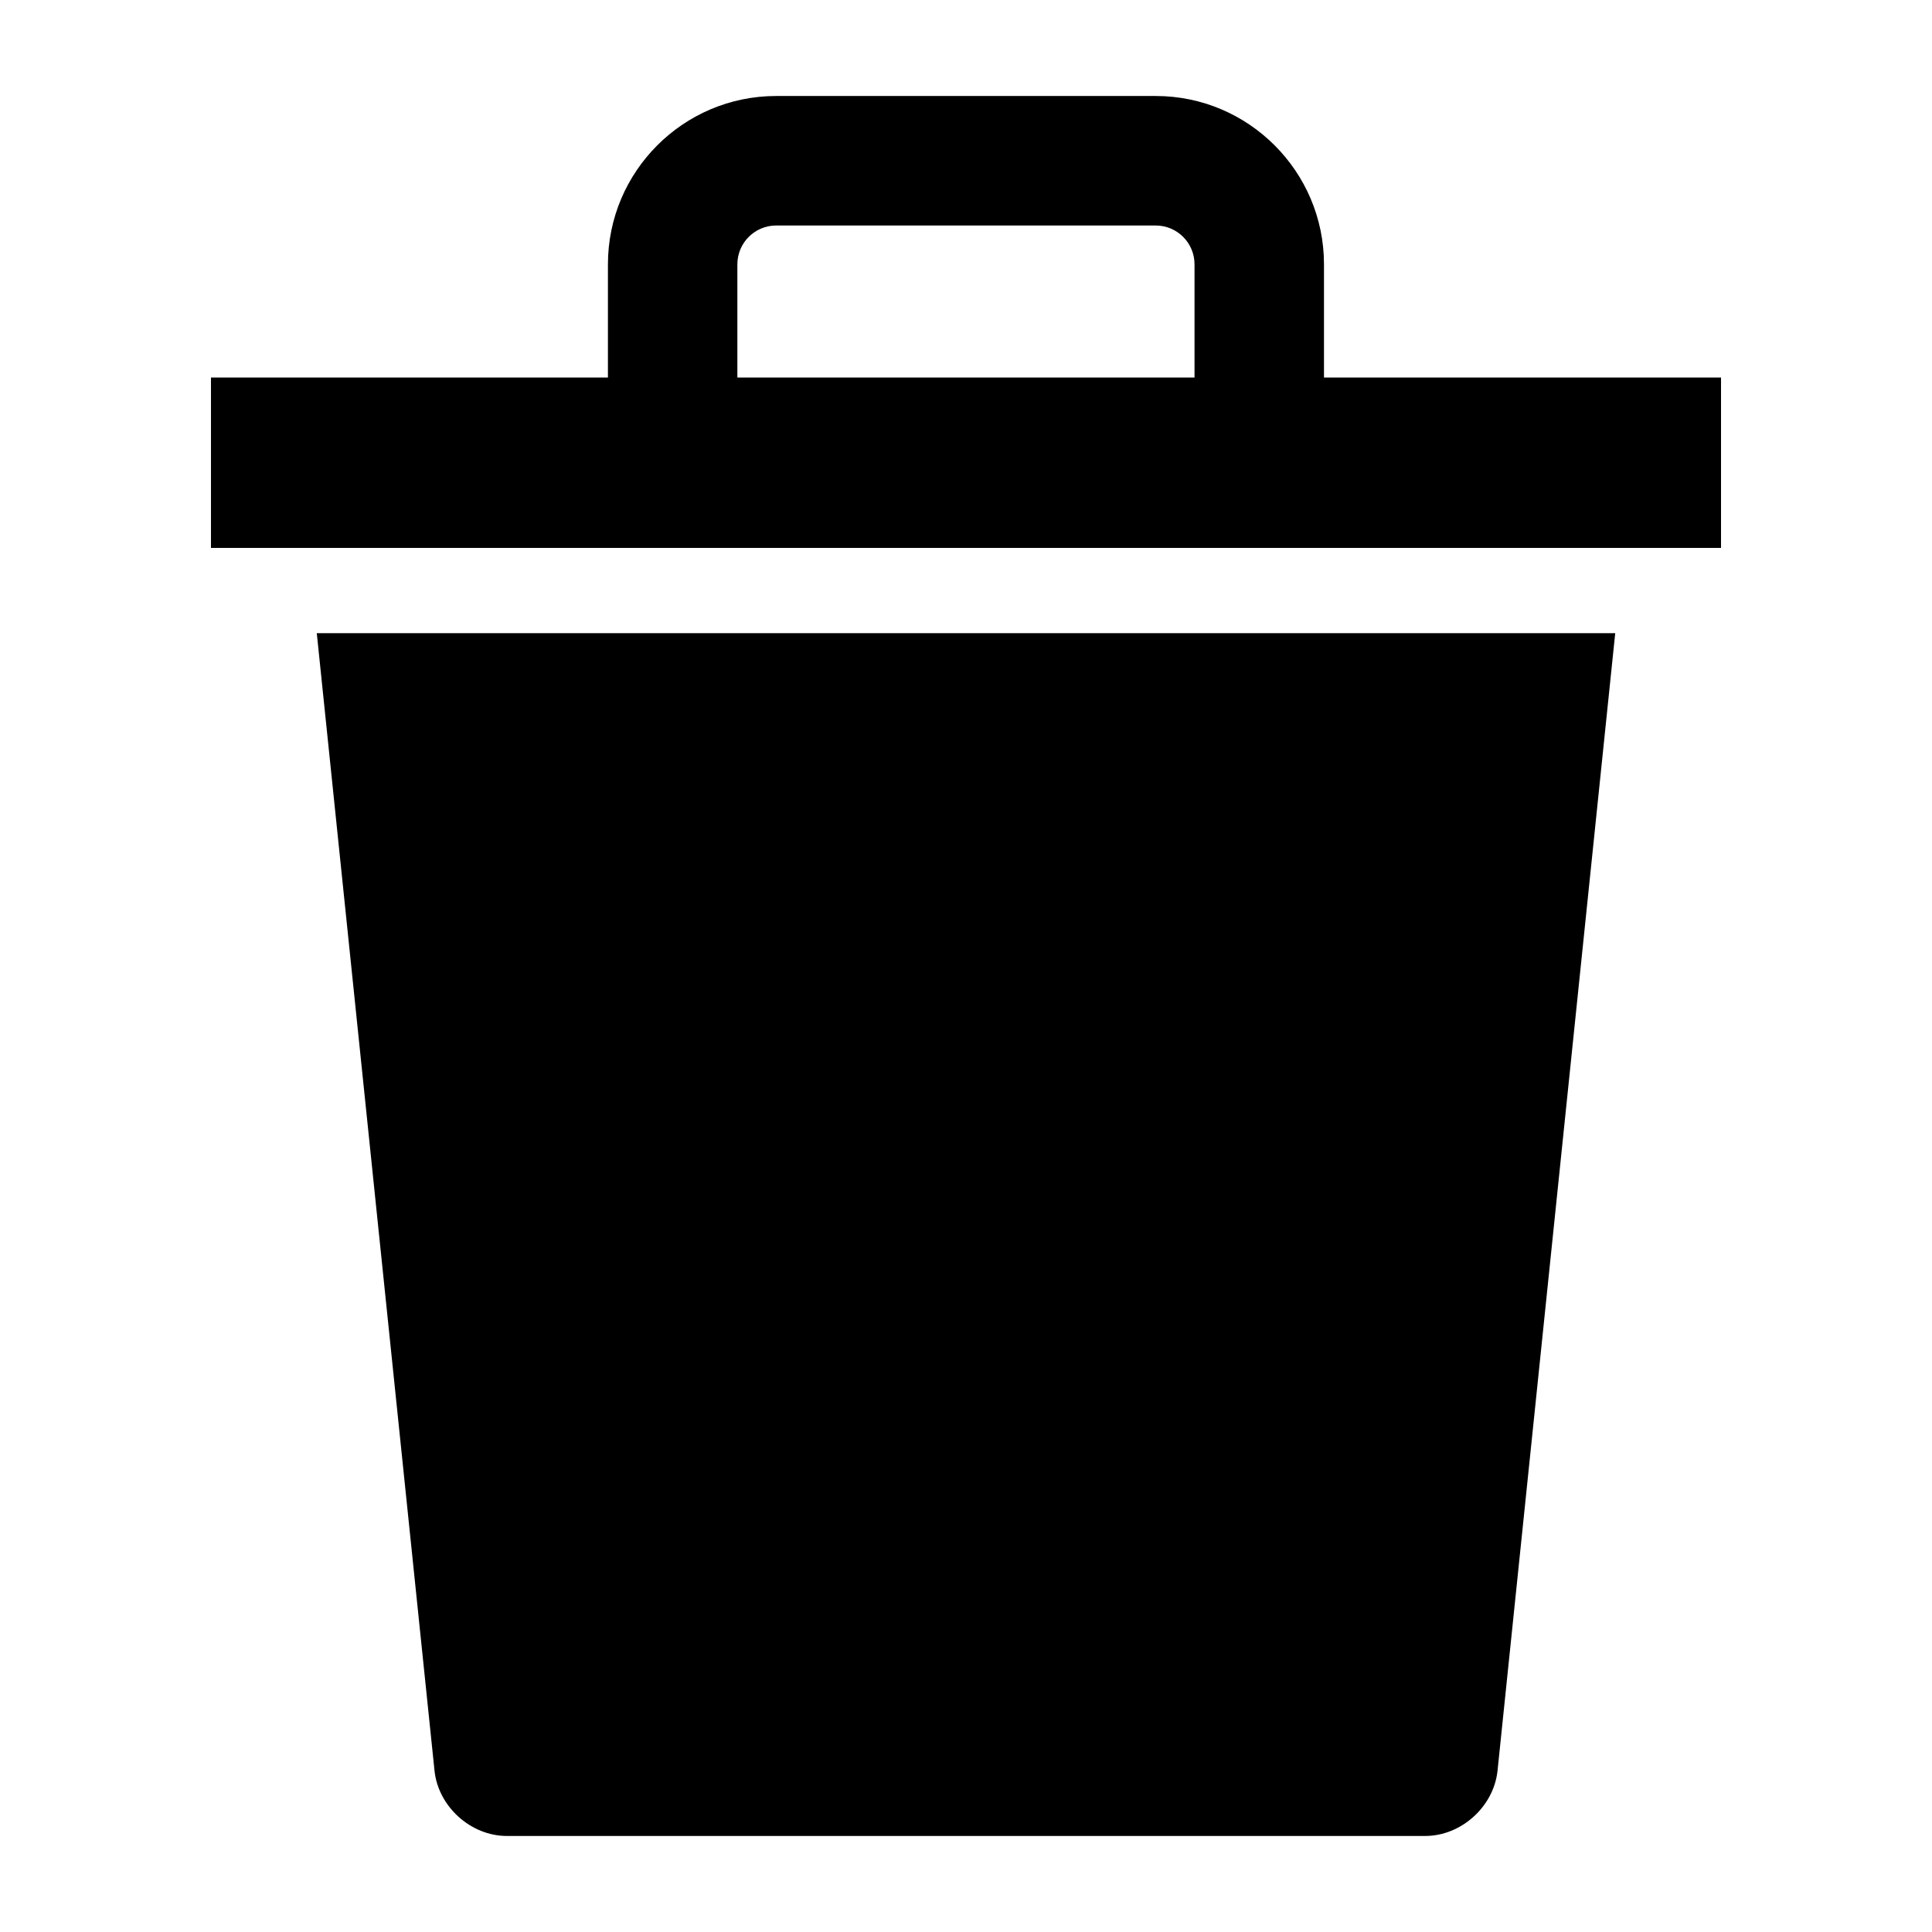 <?xml version="1.0" encoding="UTF-8"?>
<!-- Uploaded to: ICON Repo, www.svgrepo.com, Generator: ICON Repo Mixer Tools -->
<svg fill="#000000" width="800px" height="800px" version="1.1" viewBox="144 144 512 512" xmlns="http://www.w3.org/2000/svg">
 <g>
  <path d="m259.15 613.25c0.992 9.523 9.605 17.301 19.176 17.301h243.36c9.555 0 18.168-7.762 19.176-17.301l31.188-301.45-344.1 0.004z"/>
  <path d="m494.87 244.05v-30.008c0-24.594-20.012-44.602-44.586-44.602h-100.59c-24.594 0-44.586 20.012-44.586 44.602v30.008h-105.2v45.152h400.18v-45.152zm-155.46-30.008c0-5.668 4.613-10.281 10.281-10.281h100.59c5.668 0 10.281 4.613 10.281 10.281v30.008h-121.15z"/>
 </g>
</svg>